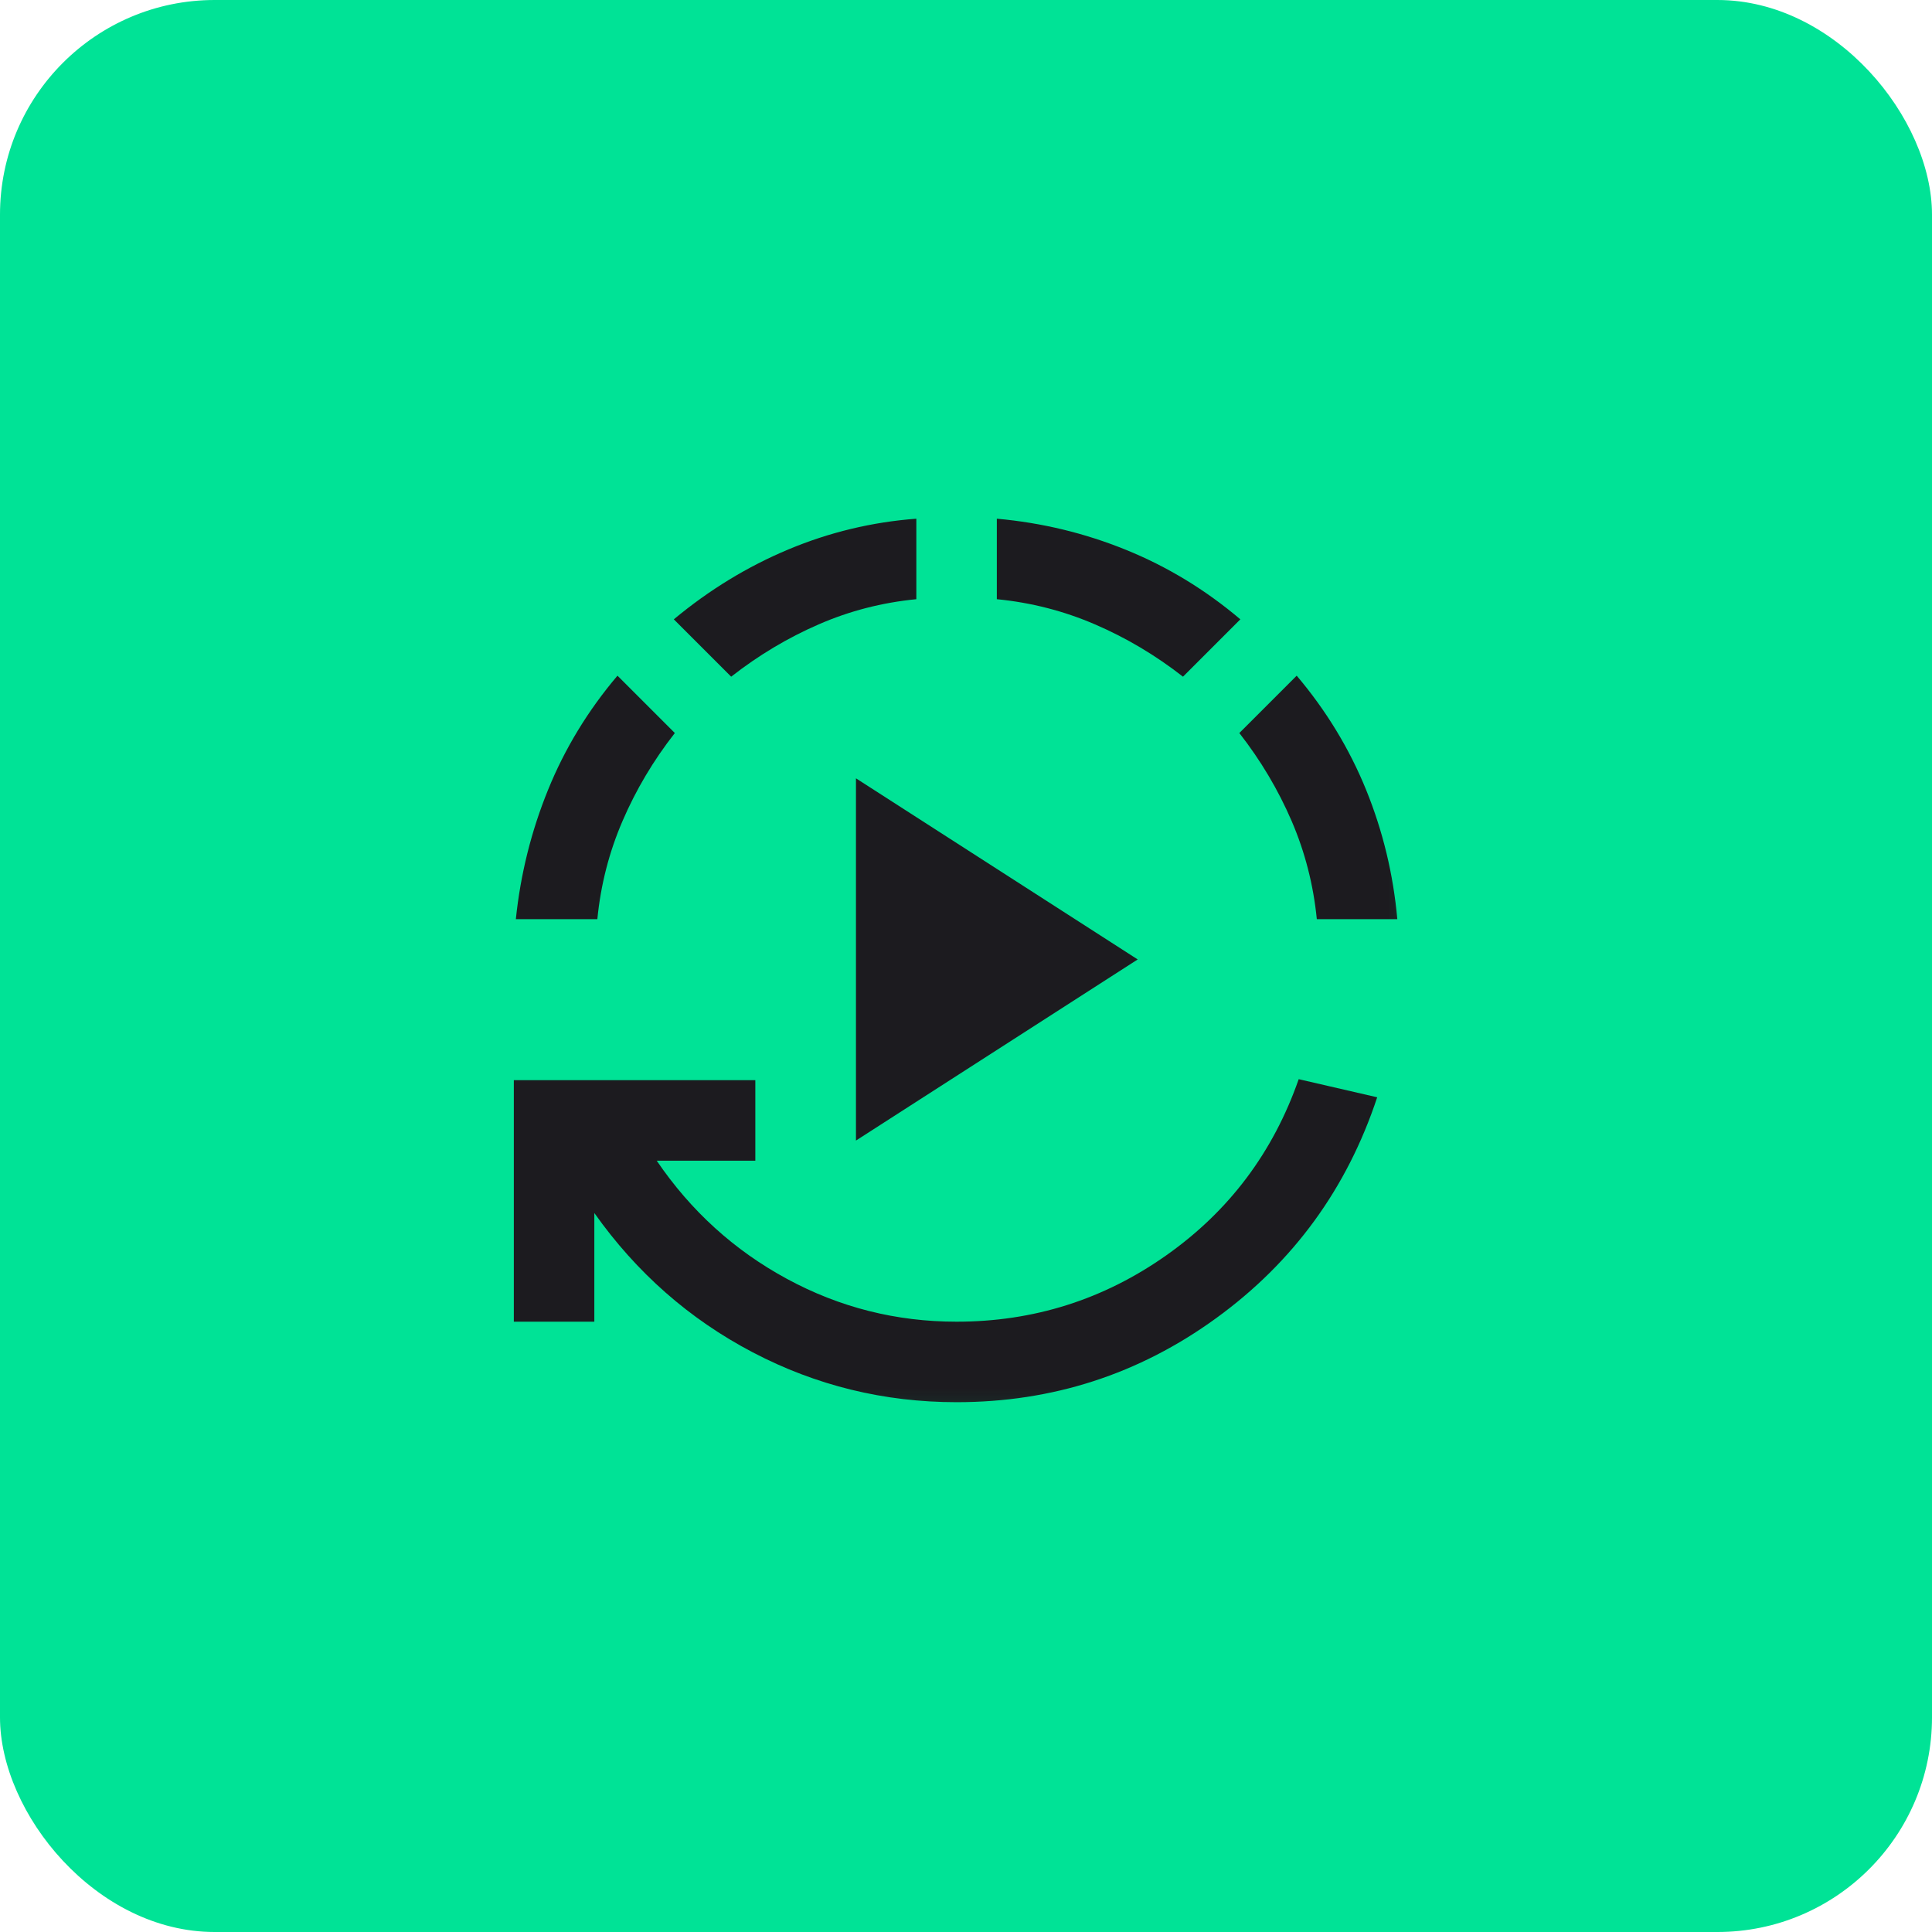 <svg xmlns="http://www.w3.org/2000/svg" width="48" height="48" viewBox="0 0 48 48" fill="none"><rect width="48" height="48" rx="5.333" fill="#00E396"></rect><mask id="mask0_991_87302" style="mask-type:alpha" maskUnits="userSpaceOnUse" x="11" y="11" width="25" height="25"><rect x="11.766" y="11.837" width="24" height="24" fill="#D9D9D9"></rect></mask><g mask="url(#mask0_991_87302)"><path d="M21.266 28.337V19.337L28.266 23.837L21.266 28.337ZM23.766 34.837C21.966 34.837 20.278 34.424 18.703 33.599C17.128 32.774 15.816 31.62 14.766 30.137V32.837H12.766V26.837H18.766V28.837H16.316C17.166 30.087 18.245 31.066 19.553 31.774C20.861 32.483 22.266 32.837 23.766 32.837C25.682 32.837 27.42 32.287 28.978 31.187C30.537 30.087 31.632 28.628 32.266 26.812L34.216 27.262C33.466 29.528 32.132 31.358 30.216 32.749C28.299 34.141 26.149 34.837 23.766 34.837ZM12.816 22.837C12.932 21.72 13.199 20.649 13.616 19.624C14.032 18.599 14.607 17.653 15.341 16.787L16.766 18.212C16.232 18.895 15.799 19.624 15.466 20.399C15.132 21.174 14.924 21.987 14.841 22.837H12.816ZM18.166 16.812L16.741 15.387C17.624 14.653 18.574 14.074 19.591 13.649C20.607 13.224 21.666 12.97 22.766 12.887V14.887C21.916 14.97 21.107 15.178 20.341 15.512C19.574 15.845 18.849 16.278 18.166 16.812ZM29.391 16.812C28.707 16.278 27.978 15.845 27.203 15.512C26.428 15.178 25.616 14.97 24.766 14.887V12.887C25.882 12.987 26.953 13.245 27.978 13.662C29.003 14.078 29.949 14.653 30.816 15.387L29.391 16.812ZM32.716 22.837C32.632 21.987 32.424 21.174 32.091 20.399C31.757 19.624 31.324 18.895 30.791 18.212L32.216 16.787C32.949 17.653 33.524 18.599 33.941 19.624C34.357 20.649 34.616 21.72 34.716 22.837H32.716Z" fill="#1C1B1F"></path></g></svg>